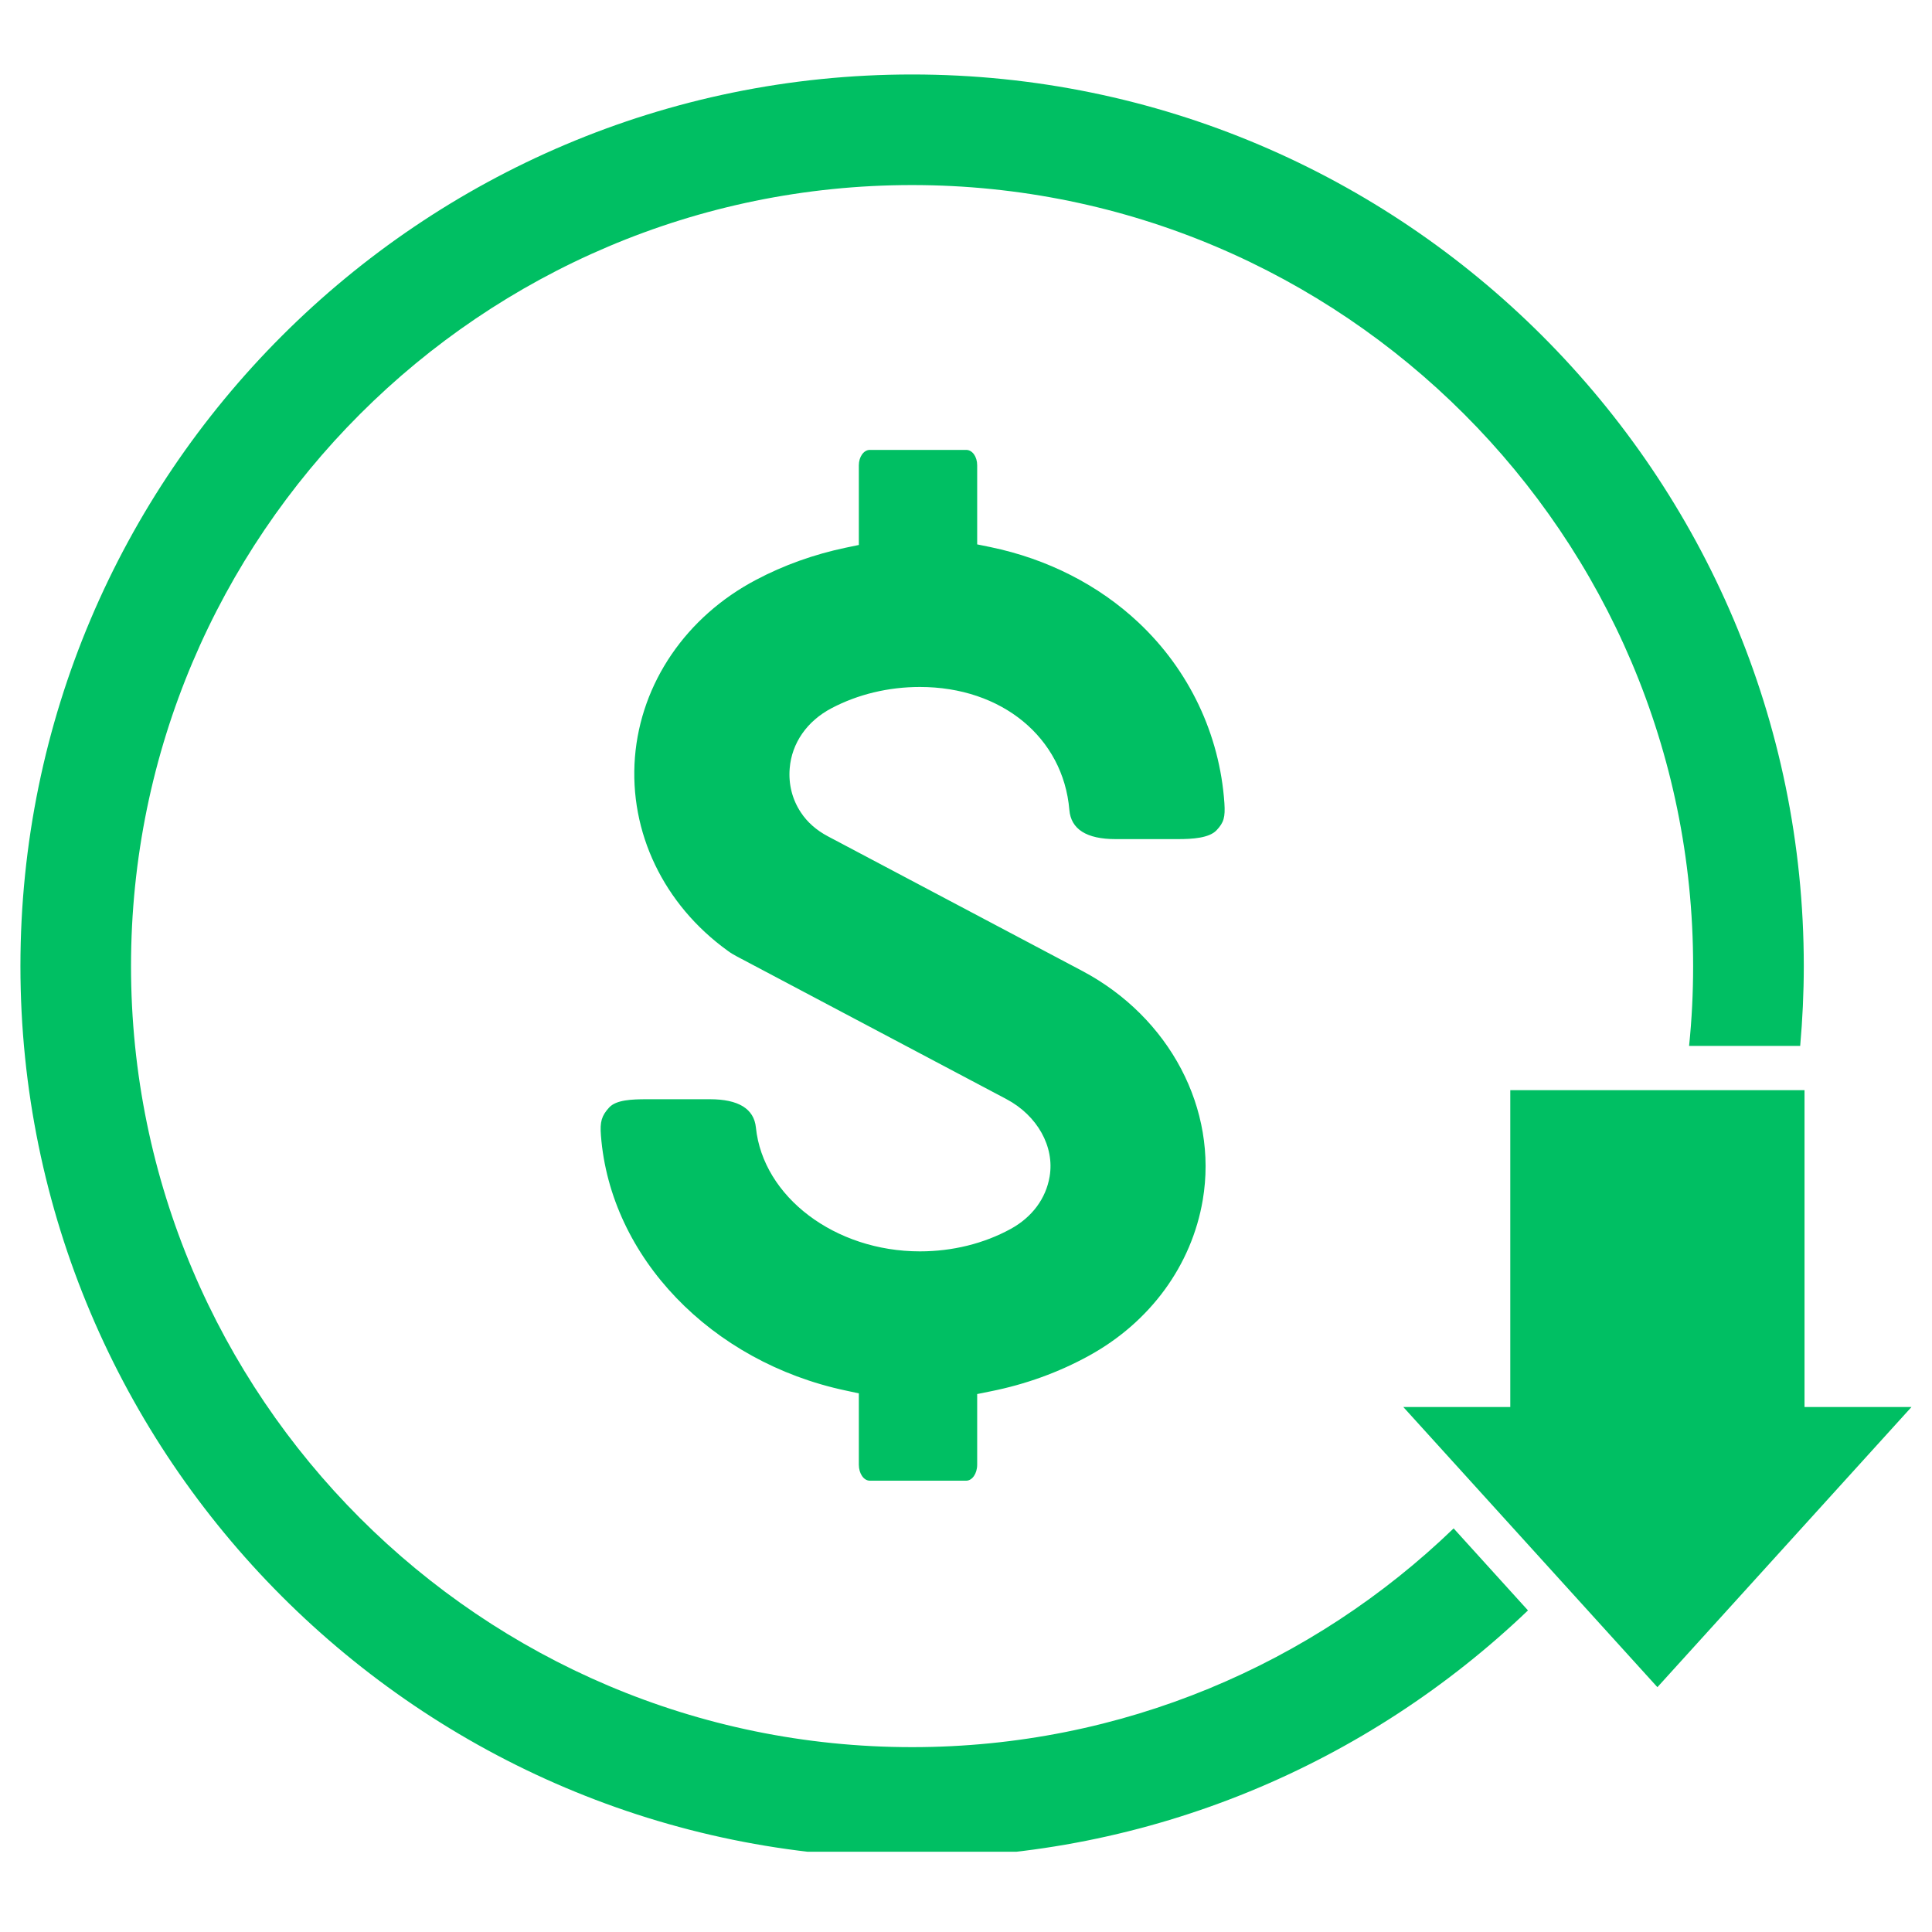 <svg xmlns="http://www.w3.org/2000/svg" xmlns:xlink="http://www.w3.org/1999/xlink" width="100" zoomAndPan="magnify" viewBox="0 0 75 75" height="100" preserveAspectRatio="xMidYMid meet" version="1.0"><defs><clipPath id="25a1d6ba8f"><path d="M 0.723 2.883 L 71 2.883 L 71 71.883 L 0.723 71.883 Z M 0.723 2.883 " clip-rule="nonzero"/></clipPath><clipPath id="223cc1c706"><path d="M 54 42 L 74.223 42 L 74.223 66 L 54 66 Z M 54 42 " clip-rule="nonzero"/></clipPath></defs><path fill="#00bf63" d="M 33.766 57.48 C 33.531 57.48 33.34 57.203 33.34 56.859 L 33.34 54.09 L 32.828 53.98 C 27.602 52.871 23.691 48.801 23.328 44.078 C 23.285 43.547 23.355 43.312 23.648 42.992 C 23.922 42.695 24.527 42.672 25.121 42.672 L 27.555 42.672 C 28.668 42.672 29.27 43.043 29.344 43.77 C 29.621 46.465 32.418 48.578 35.711 48.578 C 36.973 48.578 38.195 48.277 39.242 47.703 C 40.07 47.246 40.602 46.527 40.746 45.676 C 40.945 44.512 40.27 43.305 39.07 42.668 L 28.598 37.125 C 28.477 37.062 28.355 36.988 28.246 36.906 C 25.762 35.113 24.418 32.305 24.648 29.398 C 24.879 26.512 26.637 23.938 29.352 22.508 C 30.43 21.938 31.602 21.52 32.828 21.262 L 33.34 21.156 L 33.34 18.062 C 33.34 17.734 33.531 17.465 33.766 17.465 L 37.508 17.465 C 37.746 17.465 37.934 17.727 37.934 18.062 L 37.934 21.133 L 38.449 21.238 C 40.656 21.695 42.645 22.707 44.199 24.168 C 46.164 26.016 47.348 28.508 47.531 31.176 C 47.566 31.727 47.512 31.926 47.227 32.23 C 46.941 32.535 46.281 32.574 45.734 32.574 L 43.305 32.574 C 42.18 32.574 41.574 32.191 41.512 31.438 C 41.273 28.629 38.887 26.668 35.711 26.668 C 34.492 26.668 33.305 26.953 32.281 27.492 C 31.328 27.992 30.734 28.848 30.656 29.828 C 30.605 30.441 30.754 31.035 31.09 31.539 C 31.336 31.914 31.688 32.227 32.137 32.465 L 42.012 37.691 C 45.41 39.492 47.289 43.062 46.691 46.582 C 46.262 49.121 44.648 51.328 42.266 52.633 C 41.094 53.277 39.809 53.742 38.453 54.012 L 37.934 54.117 L 37.934 56.859 C 37.934 57.203 37.742 57.48 37.508 57.48 L 33.766 57.48 " fill-opacity="1" fill-rule="nonzero"/><g clip-path="url(#25a1d6ba8f)"><path fill="#00bf63" d="M 56.43 59.332 C 50.977 64.59 43.562 67.824 35.406 67.824 C 18.688 67.824 5.086 54.223 5.086 37.504 C 5.086 20.785 18.688 7.184 35.406 7.184 C 52.125 7.184 65.727 20.785 65.727 37.504 C 65.727 38.551 65.676 39.582 65.57 40.602 L 69.883 40.602 C 69.973 39.582 70.023 38.551 70.023 37.504 C 70.023 18.418 54.496 2.891 35.406 2.891 C 16.32 2.891 0.793 18.418 0.793 37.504 C 0.793 56.594 16.32 72.121 35.406 72.121 C 44.672 72.121 53.098 68.461 59.316 62.516 L 56.43 59.332 " fill-opacity="1" fill-rule="nonzero"/></g><g clip-path="url(#223cc1c706)"><path fill="#00bf63" d="M 70.051 54.621 L 70.051 42.32 L 58.629 42.32 L 58.629 54.621 L 54.477 54.621 L 64.34 65.496 L 74.203 54.621 L 70.051 54.621 " fill-opacity="1" fill-rule="nonzero"/></g></svg>